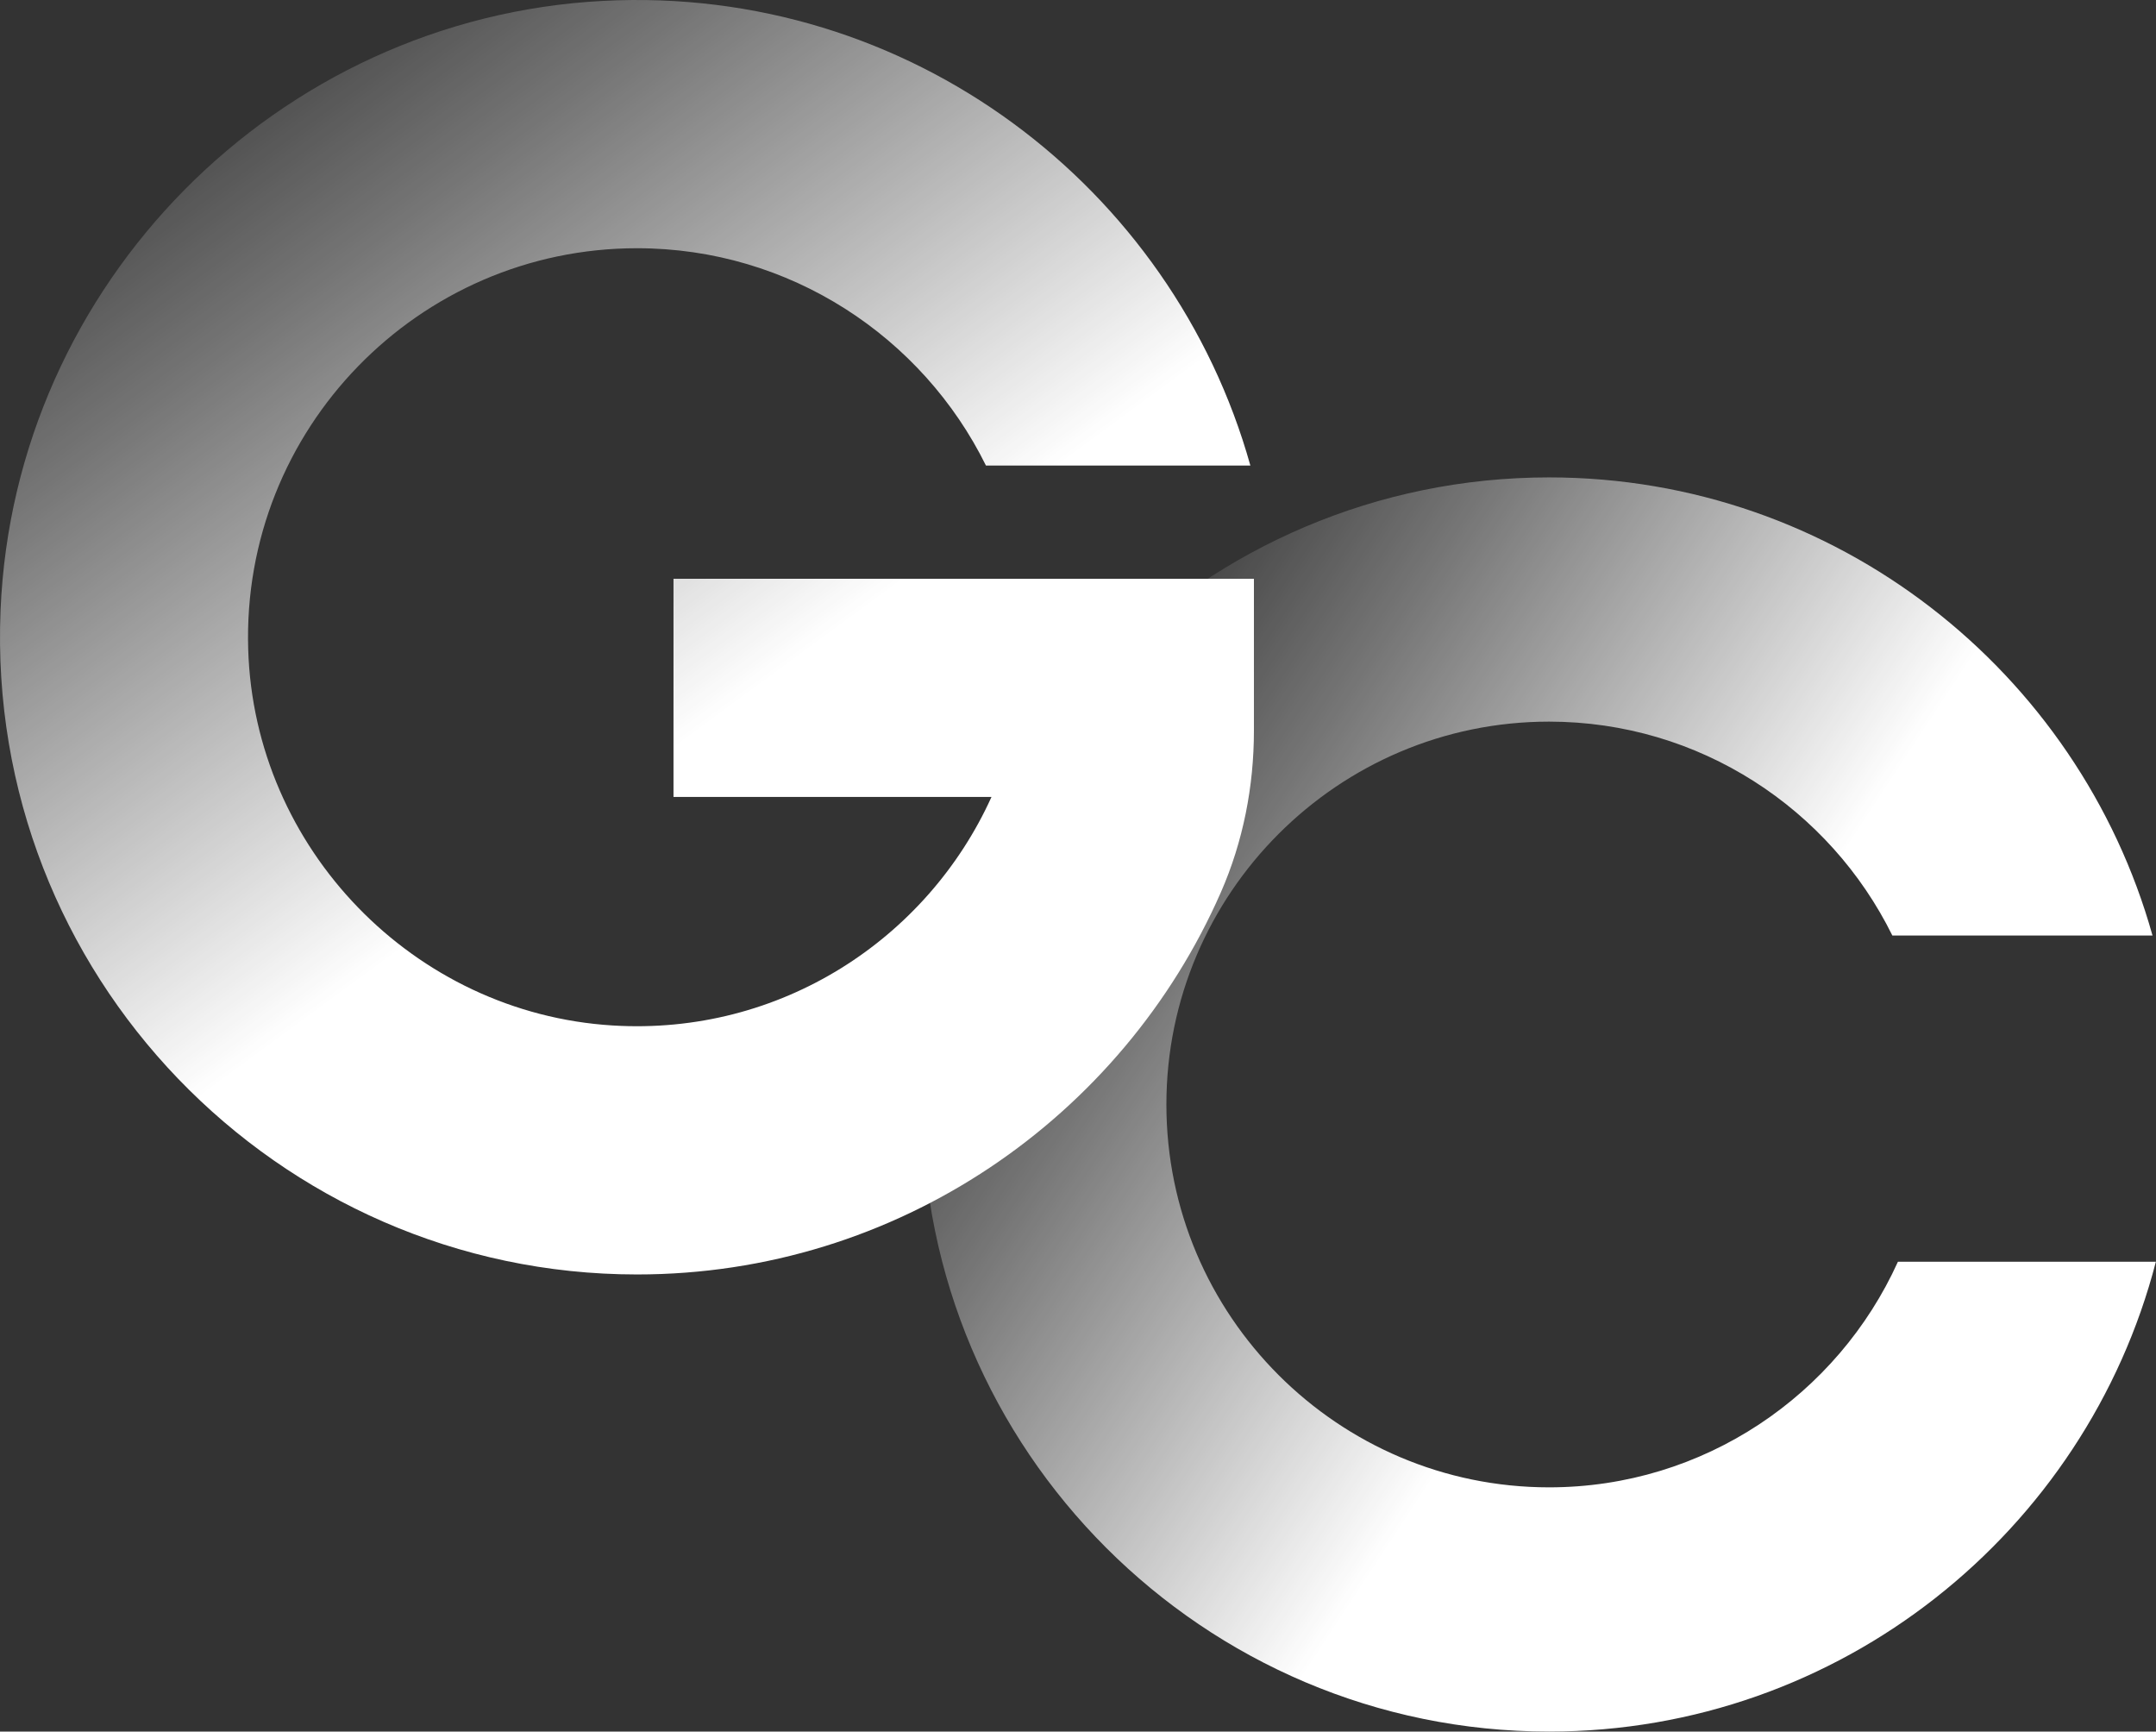 <svg width="533" height="428" viewBox="0 0 533 428" fill="none" xmlns="http://www.w3.org/2000/svg">
<rect x="0" y="0" width="533" height="428" fill="#333333" stroke="none"/>
<path d="M469.201 311.865C454.343 344.722 421.294 367.633 382.957 367.633C330.797 367.633 288.351 325.175 288.351 273C288.351 220.825 330.797 178.367 382.957 178.367C420.145 178.367 452.389 199.956 467.821 231.232H532.138C513.889 166.006 453.941 118 382.957 118C297.518 118 228 187.537 228 273C228 358.463 297.518 428 382.957 428C455.004 428 515.7 378.585 532.971 311.865H469.172H469.201Z" fill="url(#paint0_linear_1154_2044)"/>
<path d="M166.5 143.026V196.976H245.117C229.227 232.087 192.92 256.039 151.413 253.468C102.253 250.43 62.85 209.712 61.36 160.493C59.695 106.104 103.451 61.355 157.489 61.355C195.286 61.355 228.059 83.291 243.744 115.072H309.115C289.837 46.224 224.875 -3.725 149.105 0.218C68.516 4.424 3.467 70.234 0.137 150.854C-3.572 240.733 68.458 315.014 157.489 315.014C221.925 315.014 277.452 276.106 301.812 220.578C307.333 207.988 309.991 194.347 309.991 180.59V143.055H166.529L166.5 143.026Z" fill="url(#paint1_linear_1154_2044)"/>
<defs>
<linearGradient id="paint0_linear_1154_2044" x1="239.736" y1="190.922" x2="399.856" y2="296.102" gradientUnits="userSpaceOnUse">
<stop stop-color="white" stop-opacity="0"/>
<stop offset="0.351" stop-color="white" stop-opacity="0.324"/>
<stop offset="1" stop-color="white"/>
</linearGradient>
<linearGradient id="paint1_linear_1154_2044" x1="40.576" y1="3.74954e-06" x2="173.156" y2="180.234" gradientUnits="userSpaceOnUse">
<stop stop-color="white" stop-opacity="0"/>
<stop offset="0.351" stop-color="white" stop-opacity="0.324"/>
<stop offset="1" stop-color="white"/>
</linearGradient>
</defs>
</svg>
